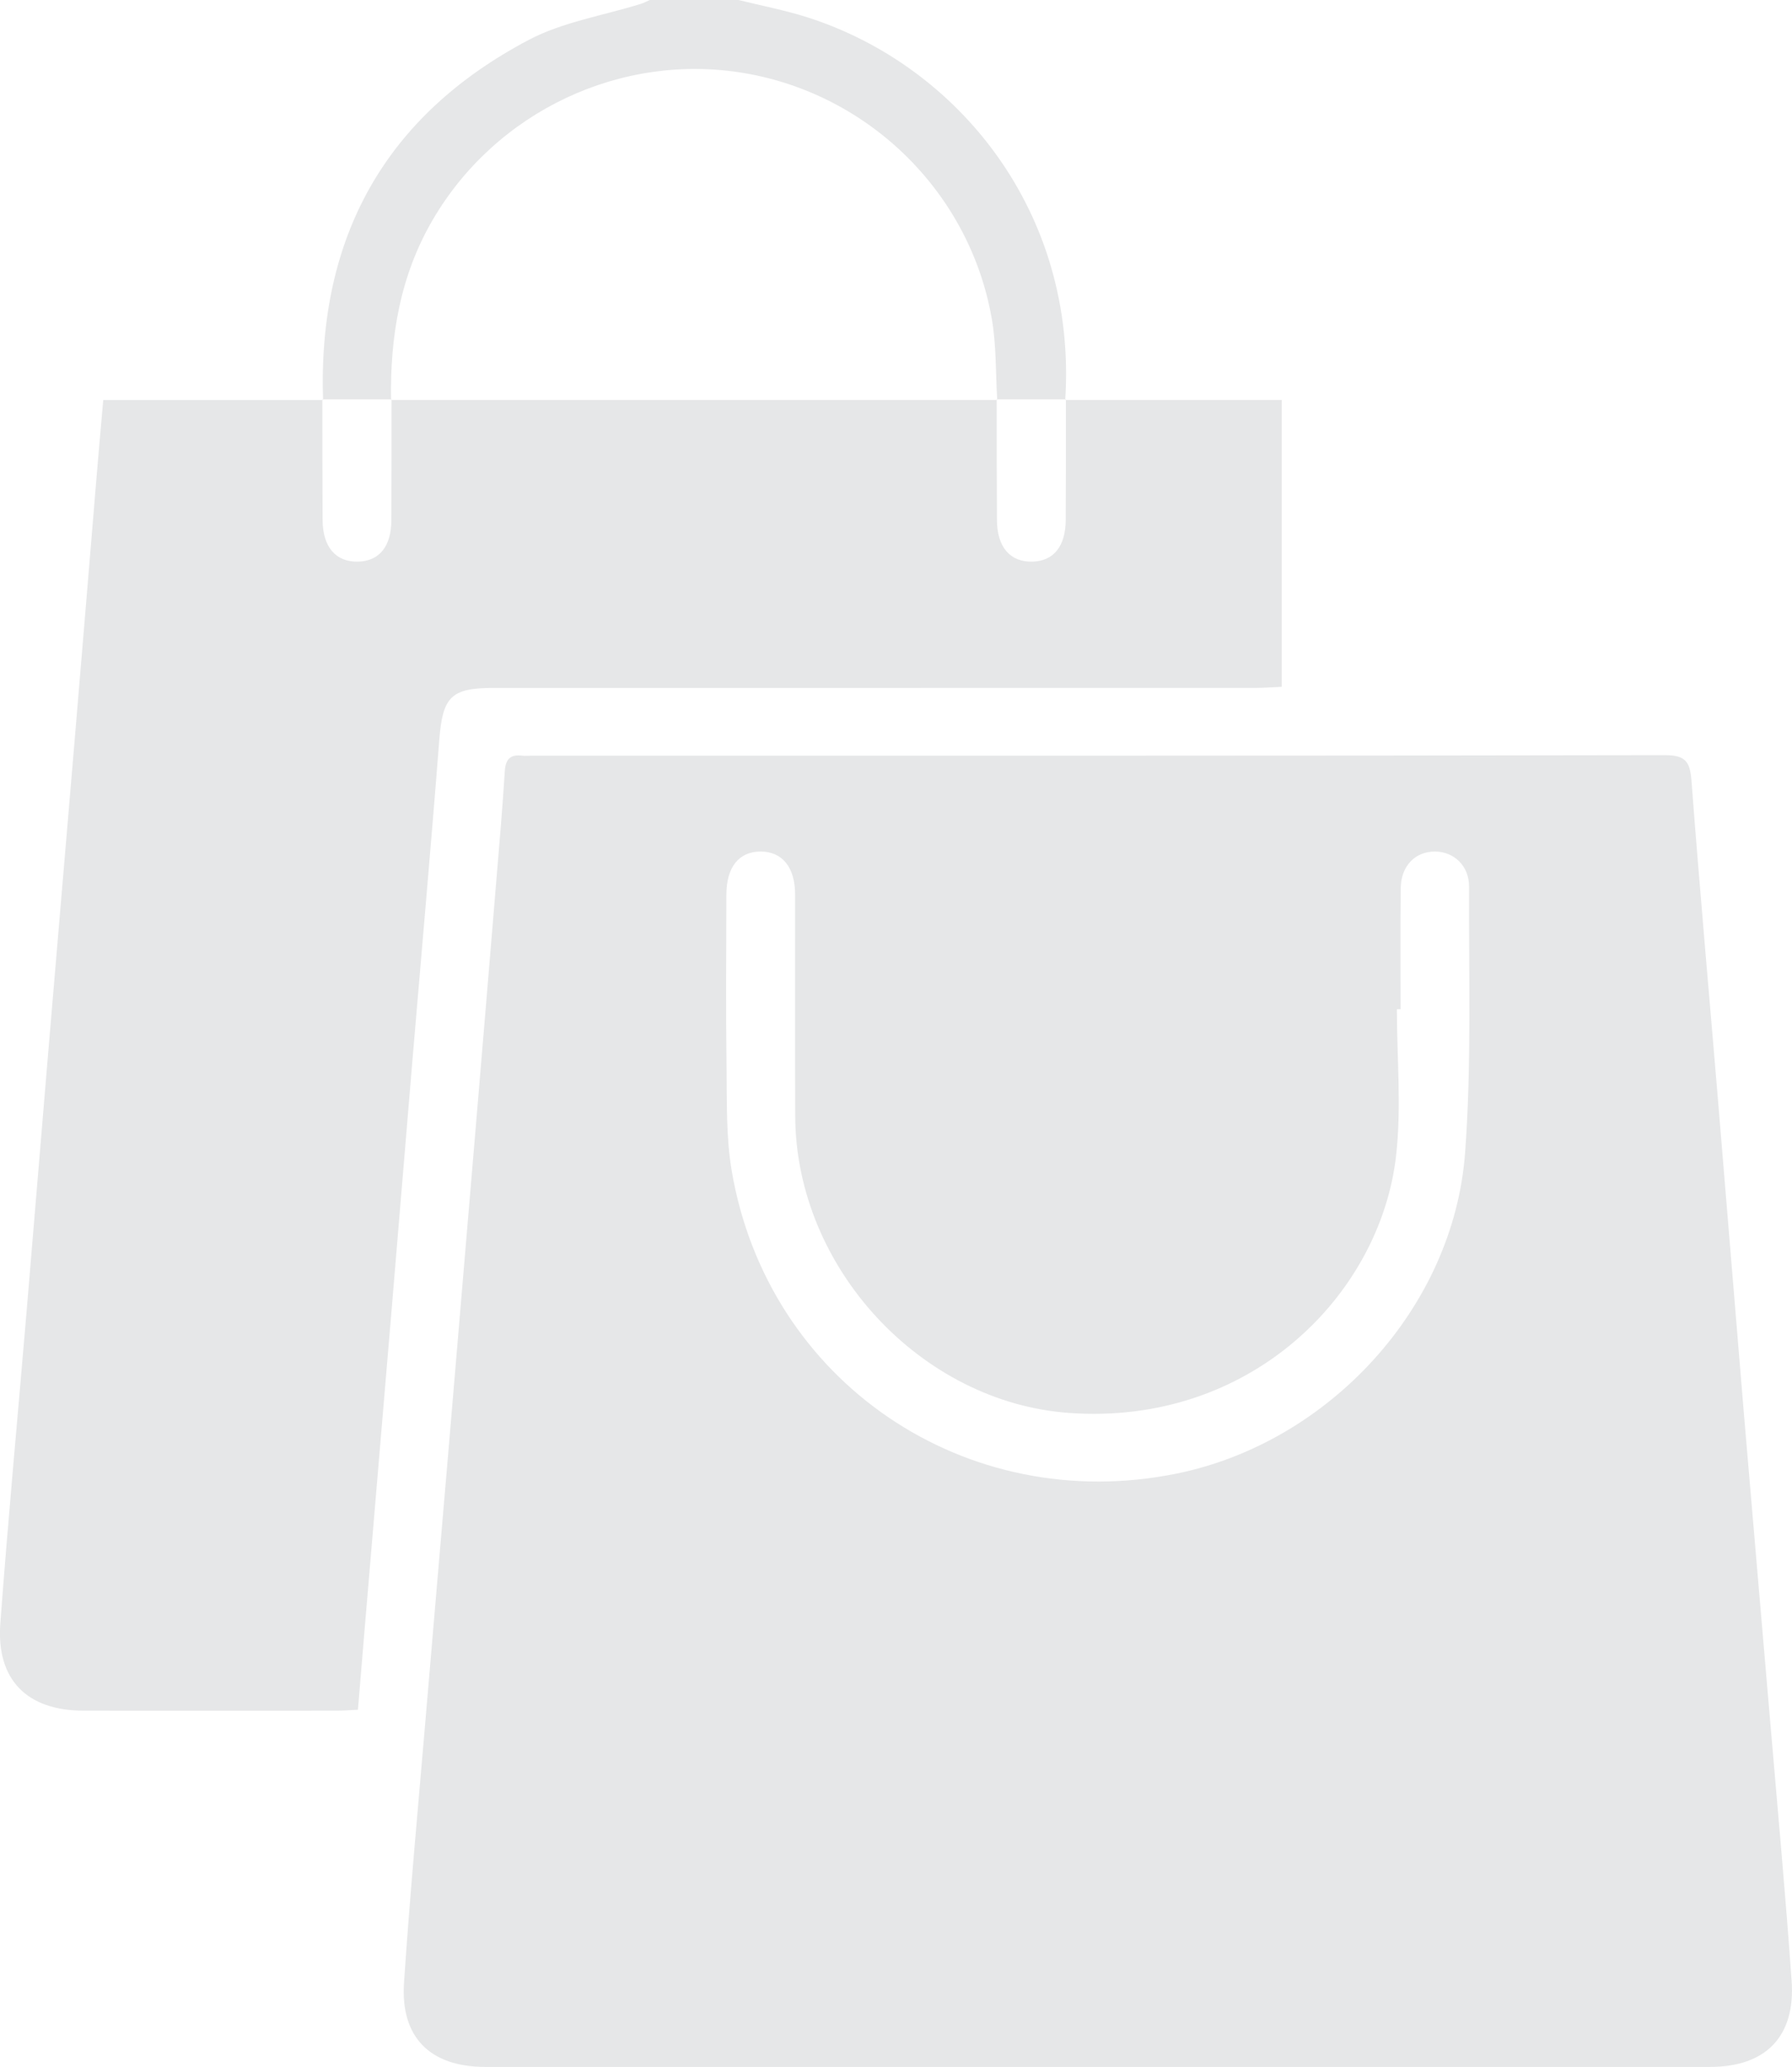 <?xml version="1.0" encoding="UTF-8"?>
<svg id="a" data-name="Layer 1" xmlns="http://www.w3.org/2000/svg" width="332.23" height="383.24" viewBox="0 0 332.23 383.24">
  <defs>
    <style>
      .b {
        fill: #e6e7e8;
        stroke-width: 0px;
      }
    </style>
  </defs>
  <path class="b" d="M136.92,0c4.3,1.07,8.68,1.9,12.89,3.25,27.8,8.94,49.93,36.03,47.68,70.91l.11-.11c-4.27,0-8.55,0-12.82,0l.1.1c-.3-4.97-.15-10.01-.98-14.88-3.98-23.36-22.59-41.75-45.89-45.71-22.86-3.88-46.05,7.08-57.8,27.23-6.03,10.34-7.9,21.6-7.71,33.36l.1-.1c-4.27,0-8.55,0-12.82,0l.11.11c-.98-30.09,11.46-52.7,38.15-66.77,6.34-3.34,13.83-4.5,20.78-6.68.57-.18,1.1-.47,1.64-.71,5.49,0,10.98,0,16.47,0Z"/>
  <path class="b" d="M203.32,383.24c-37.8,0-75.6,0-113.4,0-10.13,0-15.69-5.45-15.02-15.58,1.09-16.29,2.61-32.55,3.99-48.82,1.37-16.27,2.78-32.53,4.16-48.8,1.68-19.75,3.34-39.49,5-59.24,1.34-15.9,2.67-31.8,3.98-47.69.56-6.71,1.14-13.41,1.56-20.13.14-2.28,1.08-3.14,3.27-2.86.49.06,1,0,1.5,0,70.11,0,140.22.04,210.33-.1,3.96,0,4.64,1.36,4.91,4.84,1.5,19.76,3.27,39.5,4.92,59.24,1.61,19.25,3.16,38.51,4.77,57.76,1.62,19.25,3.3,38.49,4.93,57.74,1.35,15.9,2.82,31.78,3.94,47.7.73,10.32-4.82,15.94-15.07,15.94-37.92,0-75.85,0-113.77,0ZM259.66,187.13h-.68c0,9.09.87,18.27-.16,27.24-2.95,25.62-26.94,50.08-60.7,47.61-27.34-2-50.55-26.86-50.69-54.97-.06-13.72,0-27.43-.02-41.15,0-5.05-2.39-7.97-6.39-7.97-4.02,0-6.34,2.88-6.35,7.98-.02,10.72-.11,21.45.03,32.17.08,6.35-.1,12.8.95,19.01,6.64,39.2,43.43,64.13,82.49,56.18,28.25-5.75,51.35-30.78,53.48-59.47,1.22-16.37.66-32.88.74-49.33.02-3.89-2.79-6.5-6.28-6.54-3.68-.03-6.34,2.65-6.39,6.79-.09,7.48-.03,14.96-.03,22.44Z"/>
  <path class="b" d="M197.49,74.16h40.15v53.19c-1.7.07-3.27.2-4.85.2-47.14.01-94.28,0-141.42.01-7.8,0-9.31,1.72-9.93,9.64-1.52,19.63-3.28,39.23-4.93,58.85-1.35,16.02-2.67,32.03-4.01,48.05-1.65,19.62-3.31,39.23-4.97,58.84-.39,4.58-.76,9.16-1.17,14.08-1.37.06-2.58.17-3.79.17-15.71.01-31.43.02-47.14,0-10.44-.02-16.14-5.75-15.37-16.16,1.43-19.26,3.24-38.49,4.86-57.73,1.36-16.14,2.68-32.28,4.04-48.42,1.64-19.49,3.31-38.98,4.95-58.47,1.36-16.14,2.69-32.28,4.03-48.42.38-4.56.79-9.13,1.2-13.82,13.82,0,27.28,0,40.73,0,0,0-.11-.11-.11-.11.01,7.46,0,14.92.05,22.38.03,5.01,2.46,7.8,6.58,7.7,3.94-.1,6.15-2.82,6.17-7.7.03-7.46.02-14.92.03-22.38l-.1.1c37.46,0,74.92,0,112.39,0,0,0-.1-.1-.1-.1.01,7.46,0,14.92.05,22.38.03,5.02,2.45,7.8,6.57,7.7,3.93-.1,6.15-2.83,6.18-7.7.04-7.46.03-14.92.03-22.38l-.11.11Z"/>
</svg>